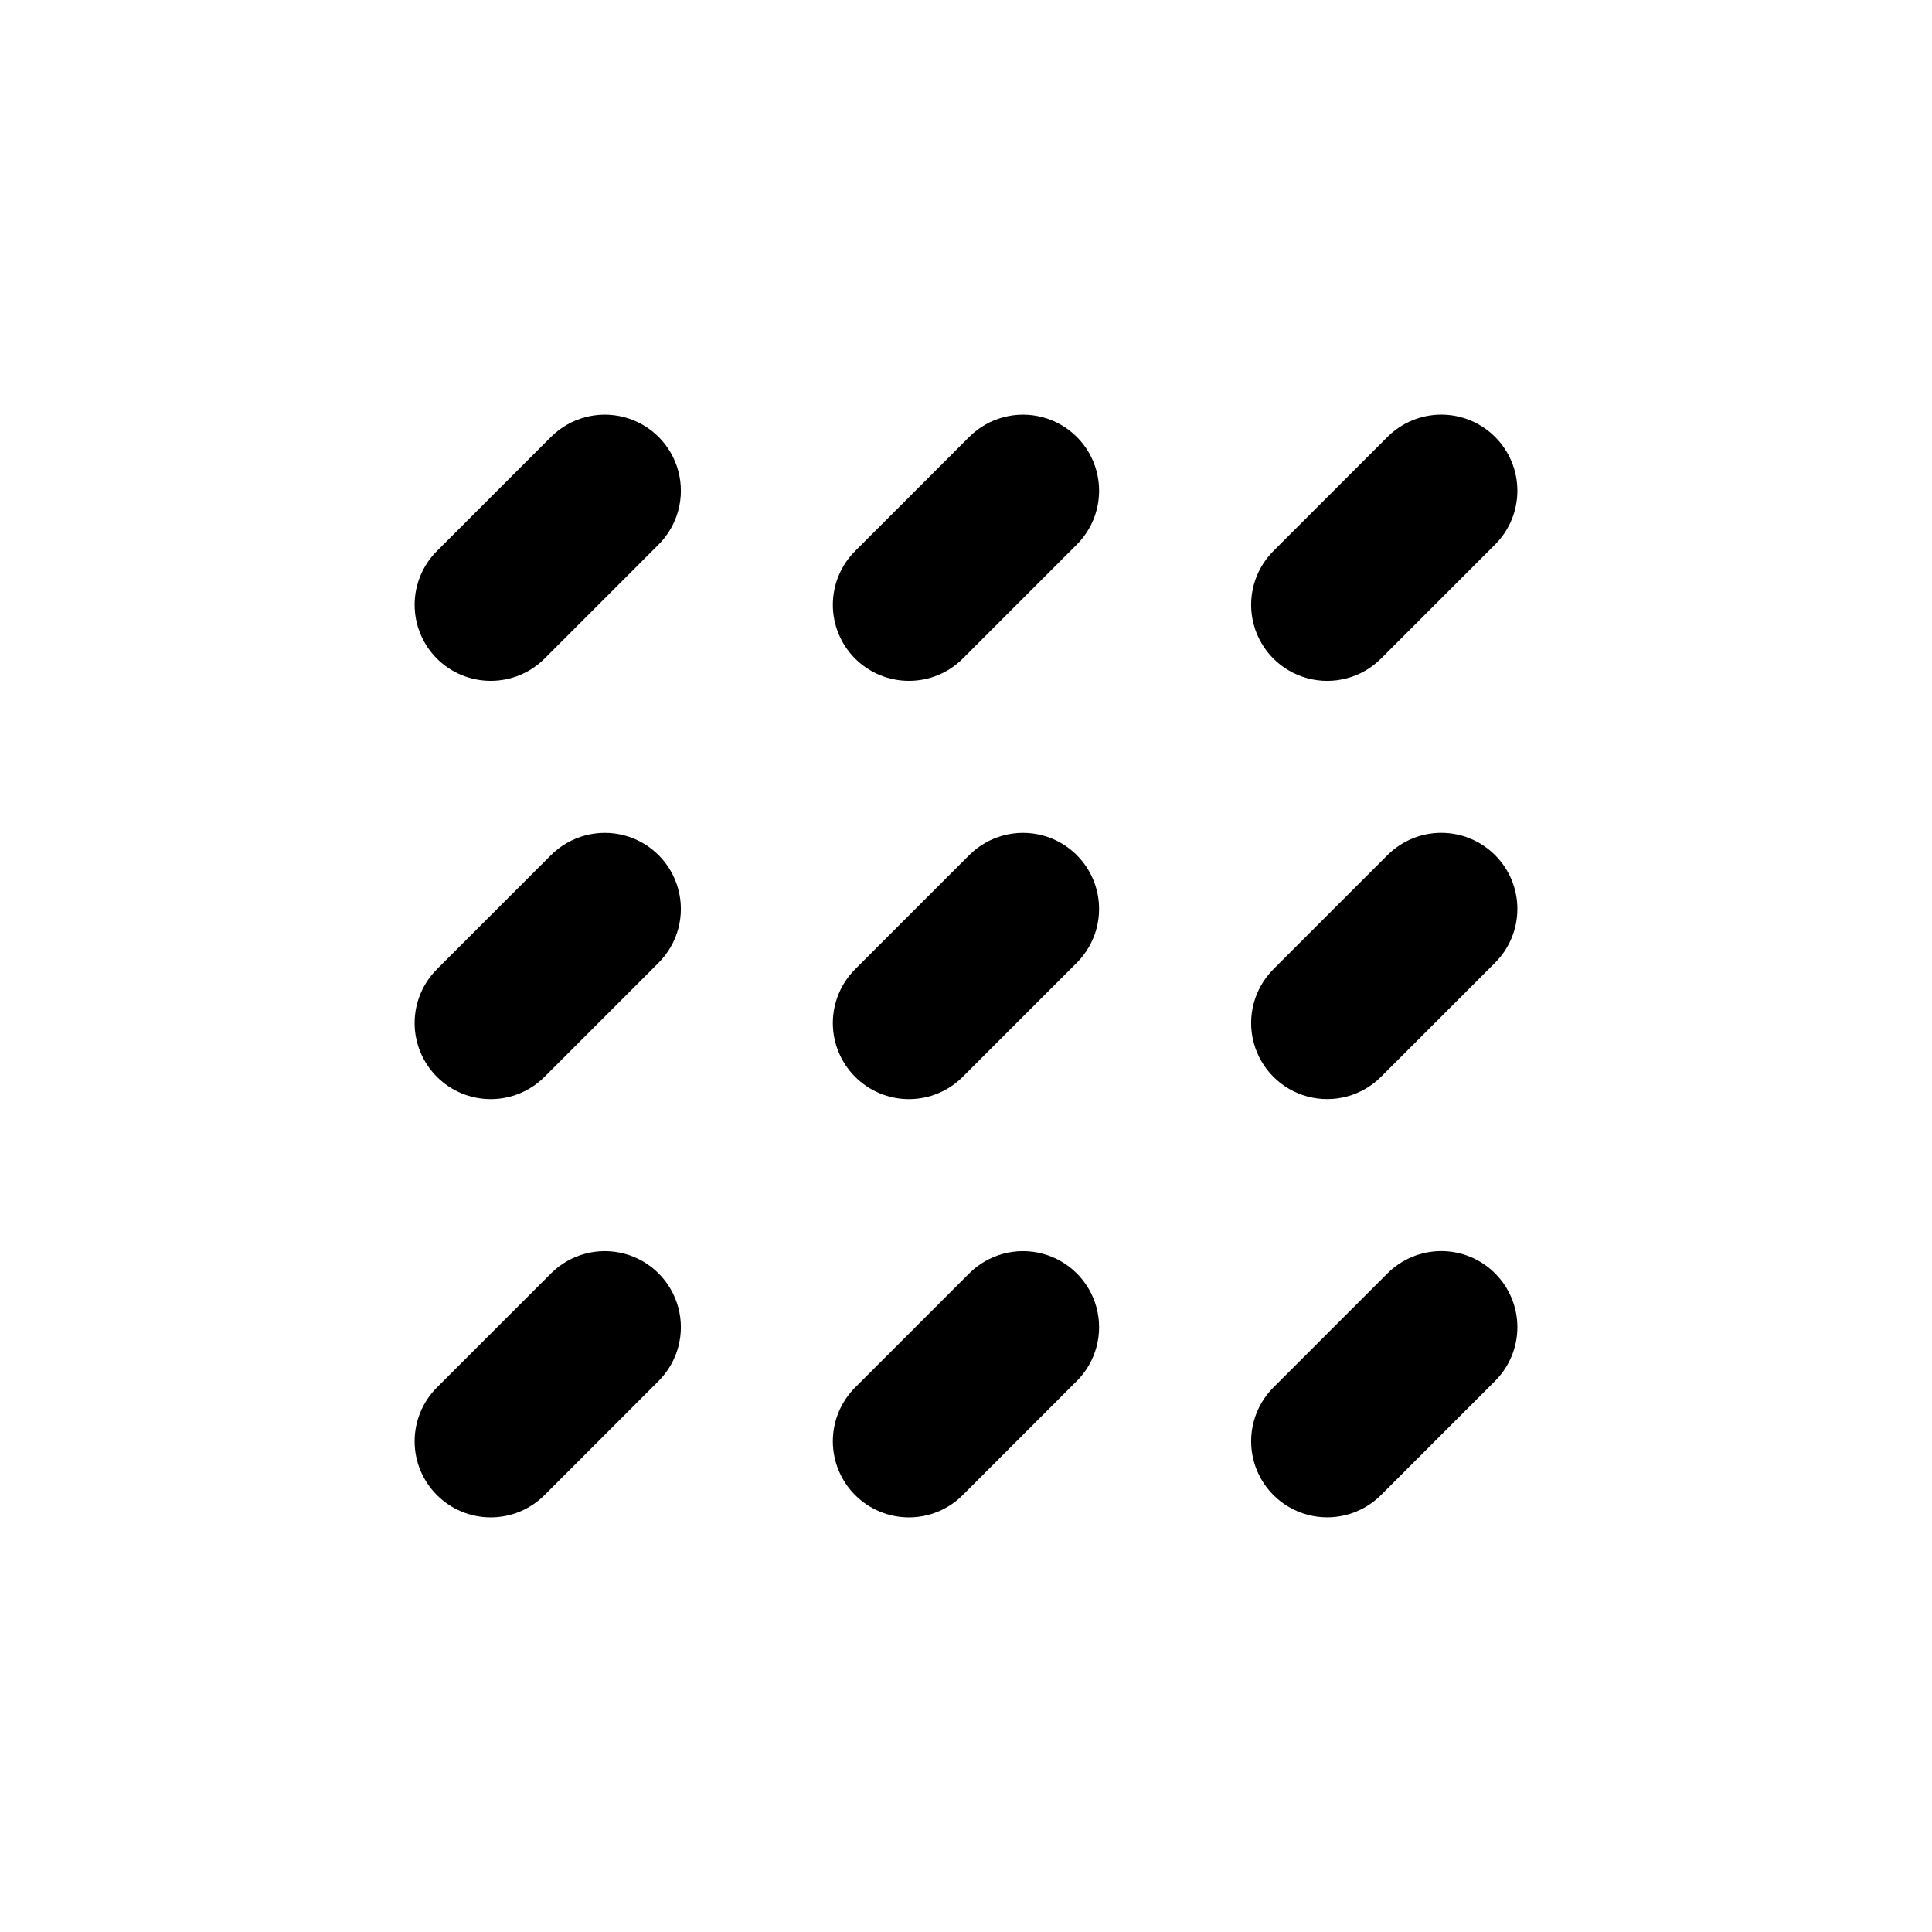 <?xml version="1.0" encoding="UTF-8"?>
<!-- Uploaded to: SVG Repo, www.svgrepo.com, Generator: SVG Repo Mixer Tools -->
<svg fill="#000000" width="800px" height="800px" version="1.1" viewBox="144 144 512 512" xmlns="http://www.w3.org/2000/svg">
 <g>
  <path d="m370.62 429.37c3.781 3.785 8.91 5.91 14.258 5.91 5.352 0 10.48-2.125 14.258-5.91l30.23-30.23c5.094-5.094 7.082-12.516 5.219-19.477-1.863-6.957-7.301-12.391-14.258-14.258-6.957-1.863-14.383 0.125-19.477 5.219l-30.23 30.23c-3.781 3.781-5.91 8.91-5.91 14.258 0 5.348 2.129 10.477 5.91 14.258z"/>
  <path d="m384.88 324.43c5.348 0.004 10.477-2.113 14.258-5.894l30.23-30.23v0.004c5.094-5.094 7.082-12.52 5.219-19.477-1.863-6.961-7.301-12.395-14.258-14.258-6.957-1.863-14.383 0.125-19.477 5.219l-30.23 30.23v-0.004c-3.781 3.781-5.91 8.91-5.91 14.258 0 5.348 2.125 10.477 5.91 14.258 3.781 3.777 8.91 5.898 14.258 5.894z"/>
  <path d="m370.62 540.21c3.781 3.785 8.91 5.91 14.258 5.91 5.352 0 10.48-2.125 14.258-5.91l30.23-30.23v0.004c5.094-5.094 7.082-12.52 5.219-19.477-1.863-6.957-7.301-12.395-14.258-14.258-6.957-1.863-14.383 0.125-19.477 5.219l-30.23 30.23v-0.004c-3.781 3.781-5.91 8.91-5.91 14.258 0 5.352 2.129 10.48 5.91 14.258z"/>
  <path d="m540.21 370.62c-3.777-3.781-8.906-5.91-14.258-5.91-5.348 0-10.477 2.129-14.258 5.91l-30.23 30.23h0.004c-5.094 5.094-7.082 12.52-5.219 19.477 1.863 6.957 7.301 12.395 14.258 14.258 6.957 1.863 14.383-0.125 19.477-5.219l30.23-30.23h-0.004c3.785-3.777 5.91-8.906 5.91-14.258 0-5.348-2.125-10.477-5.91-14.258z"/>
  <path d="m540.21 259.79c-3.777-3.785-8.906-5.91-14.258-5.91-5.348 0-10.477 2.125-14.258 5.91l-30.23 30.23 0.004-0.004c-5.094 5.094-7.082 12.52-5.219 19.477 1.863 6.961 7.301 12.395 14.258 14.258 6.957 1.867 14.383-0.125 19.477-5.219l30.23-30.23-0.004 0.004c3.785-3.781 5.91-8.91 5.91-14.258s-2.125-10.48-5.91-14.258z"/>
  <path d="m540.21 481.46c-3.777-3.785-8.906-5.91-14.258-5.91-5.348 0-10.477 2.125-14.258 5.91l-30.23 30.23 0.004-0.004c-5.094 5.094-7.082 12.52-5.219 19.477 1.863 6.961 7.301 12.395 14.258 14.258 6.957 1.867 14.383-0.125 19.477-5.219l30.23-30.23-0.004 0.004c3.785-3.781 5.91-8.91 5.91-14.258s-2.125-10.477-5.91-14.258z"/>
  <path d="m259.79 429.37c3.777 3.785 8.91 5.91 14.258 5.91s10.477-2.125 14.258-5.91l30.23-30.23h-0.004c5.094-5.094 7.086-12.516 5.219-19.477-1.863-6.957-7.297-12.391-14.258-14.258-6.957-1.863-14.383 0.125-19.477 5.219l-30.23 30.23h0.004c-3.785 3.781-5.91 8.91-5.91 14.258 0 5.348 2.125 10.477 5.91 14.258z"/>
  <path d="m274.05 324.43c5.344 0.004 10.473-2.113 14.258-5.894l30.23-30.23-0.004 0.004c5.094-5.094 7.086-12.52 5.219-19.477-1.863-6.961-7.297-12.395-14.258-14.258-6.957-1.863-14.383 0.125-19.477 5.219l-30.23 30.23 0.004-0.004c-3.785 3.781-5.91 8.91-5.91 14.258 0 5.348 2.125 10.477 5.906 14.258 3.781 3.777 8.914 5.898 14.262 5.894z"/>
  <path d="m259.79 540.21c3.777 3.785 8.91 5.91 14.258 5.91s10.477-2.125 14.258-5.91l30.23-30.23-0.004 0.004c5.094-5.094 7.086-12.52 5.219-19.477-1.863-6.957-7.297-12.395-14.258-14.258-6.957-1.863-14.383 0.125-19.477 5.219l-30.23 30.23 0.004-0.004c-3.785 3.781-5.91 8.91-5.91 14.258 0 5.352 2.125 10.48 5.91 14.258z"/>
 </g>
</svg>